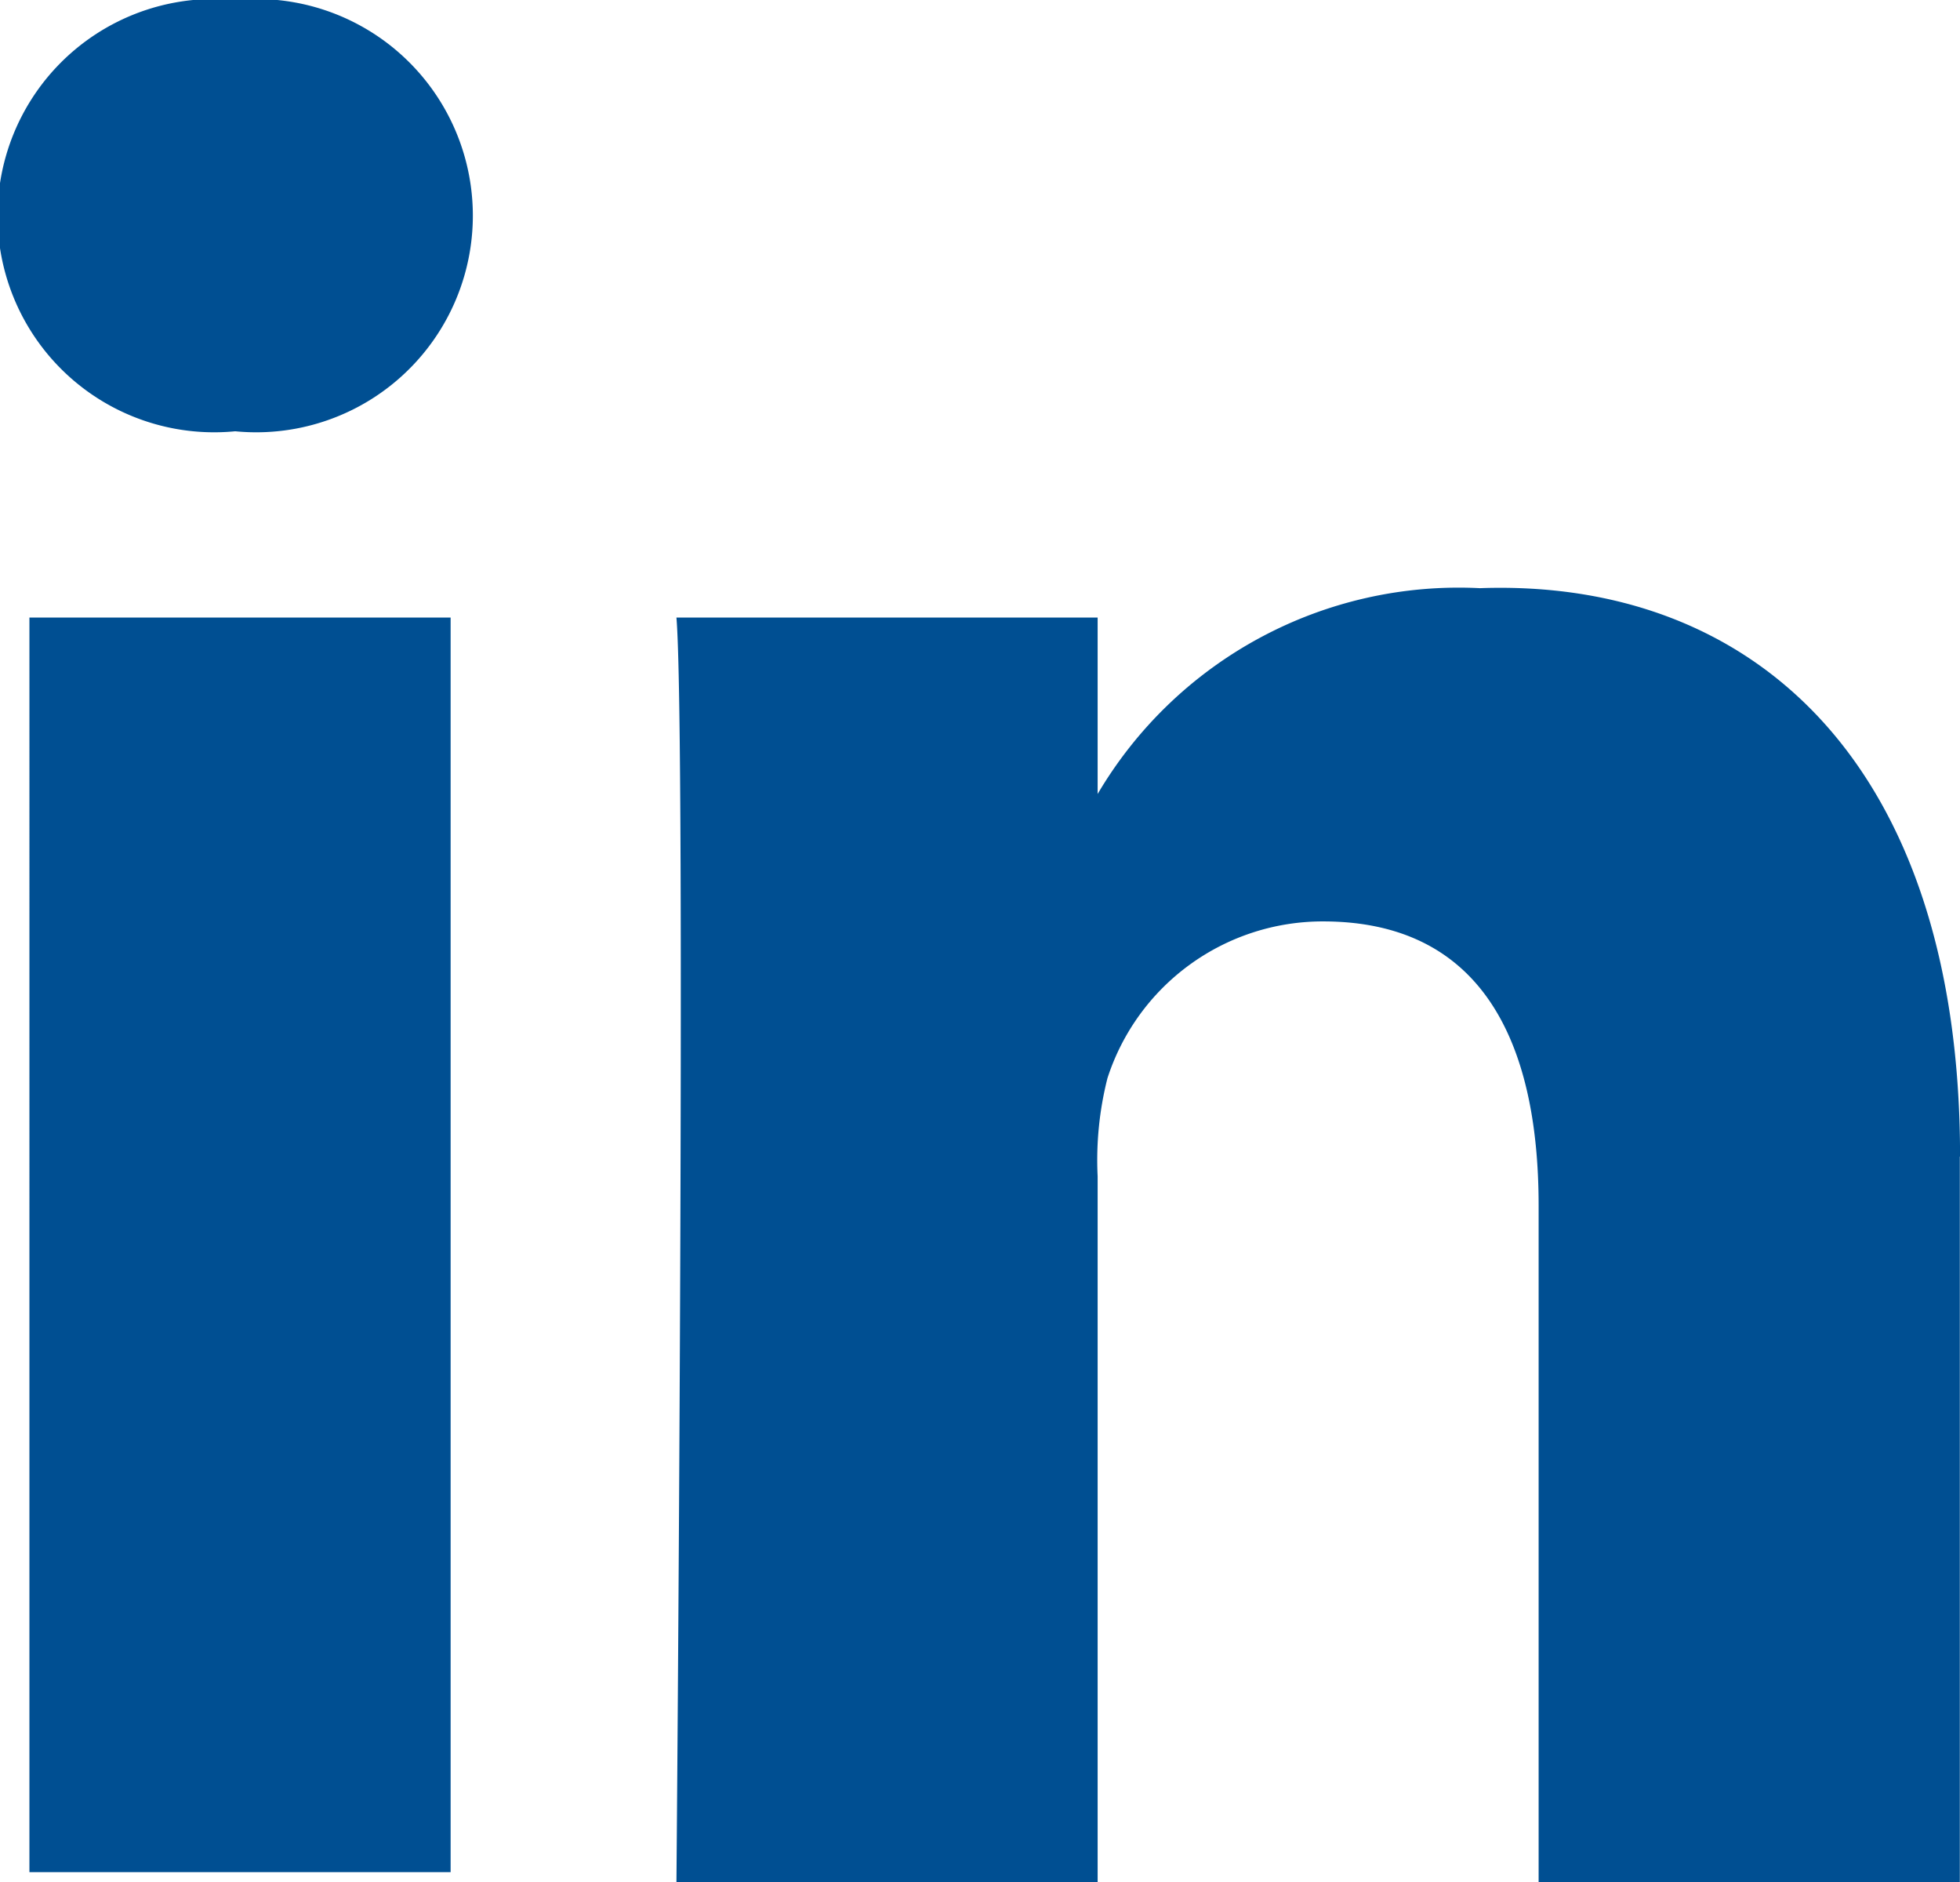<svg xmlns="http://www.w3.org/2000/svg" width="32.574" height="31.271" viewBox="0 0 32.574 31.271">
  <g id="Grupo_2379" data-name="Grupo 2379" transform="translate(-3737.426 -5518)">
    <g id="Grupo_2378" data-name="Grupo 2378">
      <path id="linkedin" d="M106.3,103.258V115.31h-7V104.072c0-2.769-.977-4.723-3.583-4.723a3.761,3.761,0,0,0-3.583,2.606,5.541,5.541,0,0,0-.163,1.629V115.31h-7s.163-19.056,0-21.01h7v2.932h0a6.964,6.964,0,0,1,6.352-3.42c4.56-.163,7.981,2.932,7.981,9.446ZM77.638,84.039a3.6,3.6,0,1,0,0,7.166h0a3.6,3.6,0,1,0,0-7.166Zm-3.42,31.108h7V94.3h-7Z" transform="translate(3663.697 5433.961)" fill="#004f92"/>
    </g>
  </g>
</svg>
